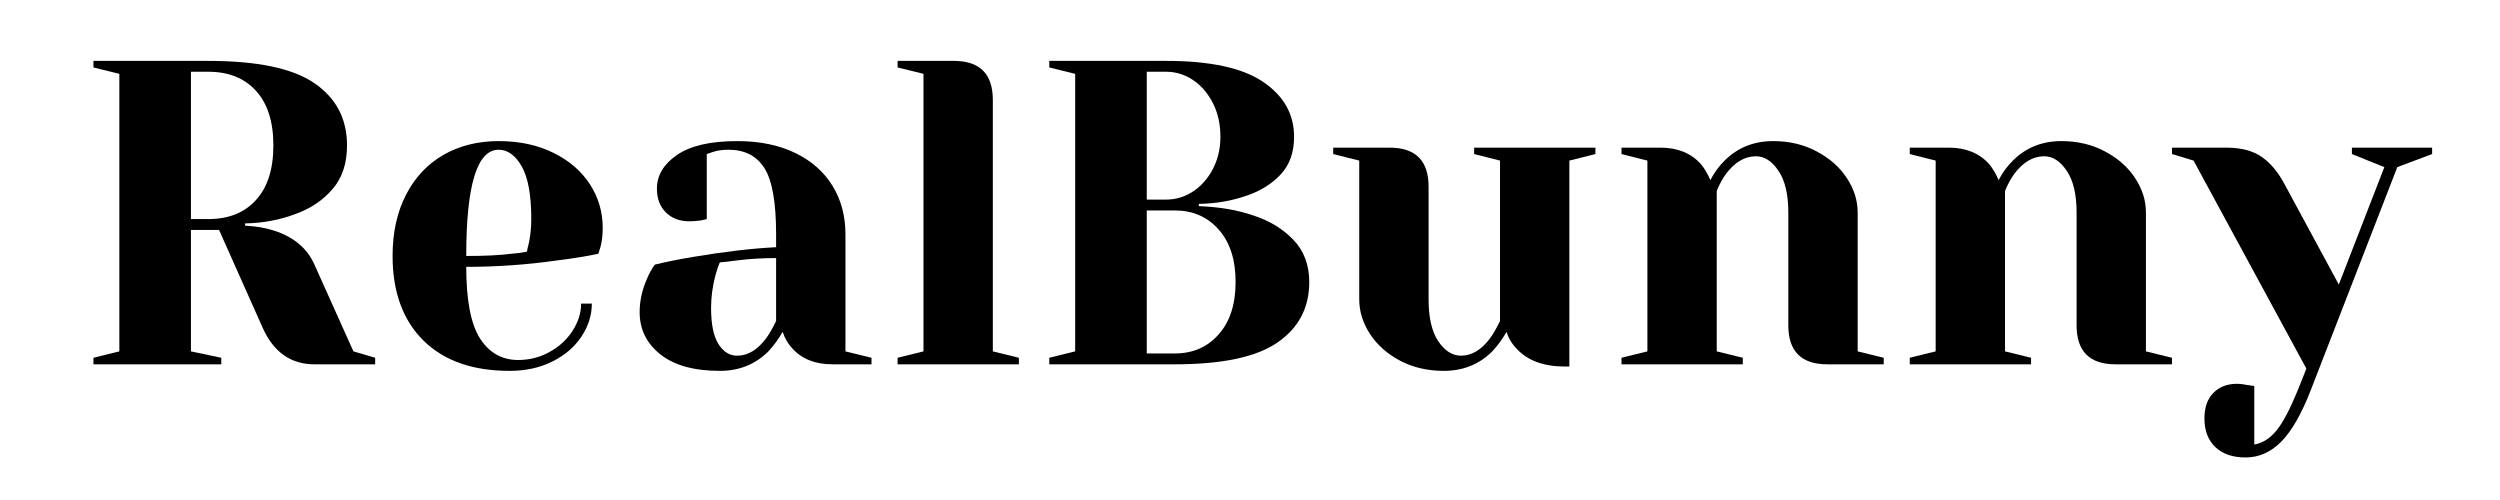 <svg xmlns="http://www.w3.org/2000/svg" xmlns:xlink="http://www.w3.org/1999/xlink" width="350" zoomAndPan="magnify" viewBox="0 0 262.5 52.5" height="70" preserveAspectRatio="xMidYMid meet" version="1.0"><defs><g/></defs><g fill="#000000" fill-opacity="1"><g transform="translate(7.532, 38.253)"><g><path d="M 2.281 -0.688 L 5 -1.359 L 5 -30.5 L 2.281 -31.172 L 2.281 -31.859 L 14.344 -31.859 C 19.5 -31.859 23.211 -31.078 25.484 -29.516 C 27.766 -27.953 28.906 -25.773 28.906 -22.984 C 28.906 -21.098 28.398 -19.57 27.391 -18.406 C 26.391 -17.238 25.102 -16.367 23.531 -15.797 C 21.863 -15.16 20.086 -14.828 18.203 -14.797 L 18.203 -14.562 C 19.328 -14.5 20.316 -14.332 21.172 -14.062 C 23.285 -13.395 24.723 -12.195 25.484 -10.469 L 29.578 -1.359 L 31.859 -0.688 L 31.859 0 L 25.484 0 C 22.992 0 21.176 -1.289 20.031 -3.875 L 15.469 -14.109 L 12.516 -14.109 L 12.516 -1.359 L 15.703 -0.688 L 15.703 0 L 2.281 0 Z M 14.344 -15.25 C 16.469 -15.25 18.133 -15.914 19.344 -17.25 C 20.562 -18.582 21.172 -20.492 21.172 -22.984 C 21.172 -25.473 20.562 -27.383 19.344 -28.719 C 18.133 -30.051 16.469 -30.719 14.344 -30.719 L 12.516 -30.719 L 12.516 -15.25 Z M 14.344 -15.25 "/></g></g></g><g fill="#000000" fill-opacity="1"><g transform="translate(39.393, 38.253)"><g><path d="M 14.109 0.688 C 10.223 0.688 7.203 -0.379 5.047 -2.516 C 2.898 -4.66 1.828 -7.613 1.828 -11.375 C 1.828 -13.832 2.297 -15.973 3.234 -17.797 C 4.172 -19.617 5.477 -21.016 7.156 -21.984 C 8.844 -22.953 10.781 -23.438 12.969 -23.438 C 15.156 -23.438 17.07 -23.023 18.719 -22.203 C 20.375 -21.391 21.648 -20.289 22.547 -18.906 C 23.441 -17.531 23.891 -16.008 23.891 -14.344 C 23.891 -13.582 23.816 -12.926 23.672 -12.375 L 23.438 -11.609 C 22.133 -11.336 20.723 -11.109 19.203 -10.922 C 16.016 -10.461 12.801 -10.234 9.562 -10.234 C 9.562 -6.723 10.047 -4.211 11.016 -2.703 C 11.984 -1.203 13.316 -0.453 15.016 -0.453 C 16.203 -0.453 17.301 -0.734 18.312 -1.297 C 19.332 -1.859 20.141 -2.602 20.734 -3.531 C 21.328 -4.457 21.625 -5.406 21.625 -6.375 L 22.75 -6.375 C 22.75 -5.156 22.383 -4 21.656 -2.906 C 20.938 -1.82 19.922 -0.953 18.609 -0.297 C 17.305 0.359 15.805 0.688 14.109 0.688 Z M 9.562 -11.375 C 11.5 -11.375 13.078 -11.453 14.297 -11.609 C 14.805 -11.641 15.352 -11.711 15.938 -11.828 C 15.957 -11.984 16.031 -12.316 16.156 -12.828 C 16.312 -13.586 16.391 -14.395 16.391 -15.25 C 16.391 -17.77 16.055 -19.613 15.391 -20.781 C 14.723 -21.945 13.914 -22.531 12.969 -22.531 C 10.695 -22.531 9.562 -18.812 9.562 -11.375 Z M 9.562 -11.375 "/></g></g></g><g fill="#000000" fill-opacity="1"><g transform="translate(64.882, 38.253)"><g><path d="M 10.703 0.688 C 7.992 0.688 5.91 0.109 4.453 -1.047 C 3.004 -2.203 2.281 -3.676 2.281 -5.469 C 2.281 -6.645 2.535 -7.812 3.047 -8.969 C 3.266 -9.508 3.539 -10.008 3.875 -10.469 C 5.113 -10.77 6.461 -11.039 7.922 -11.281 C 11.191 -11.832 14.086 -12.172 16.609 -12.297 L 16.609 -13.656 C 16.609 -17.02 16.195 -19.336 15.375 -20.609 C 14.562 -21.891 13.305 -22.531 11.609 -22.531 C 10.973 -22.531 10.426 -22.453 9.969 -22.297 L 9.328 -22.078 L 9.328 -15.25 L 8.734 -15.109 C 8.254 -15.047 7.848 -15.016 7.516 -15.016 C 6.484 -15.016 5.656 -15.328 5.031 -15.953 C 4.406 -16.578 4.094 -17.406 4.094 -18.438 C 4.094 -19.832 4.797 -21.016 6.203 -21.984 C 7.617 -22.953 9.723 -23.438 12.516 -23.438 C 14.879 -23.438 16.914 -23.02 18.625 -22.188 C 20.344 -21.352 21.648 -20.195 22.547 -18.719 C 23.441 -17.25 23.891 -15.562 23.891 -13.656 L 23.891 -1.359 L 26.625 -0.688 L 26.625 0 L 22.531 0 C 20.707 0 19.297 -0.562 18.297 -1.688 C 17.867 -2.133 17.535 -2.707 17.297 -3.406 C 16.867 -2.656 16.367 -1.973 15.797 -1.359 C 14.43 0.004 12.734 0.688 10.703 0.688 Z M 12.516 -0.906 C 13.641 -0.906 14.656 -1.516 15.562 -2.734 C 15.895 -3.18 16.242 -3.785 16.609 -4.547 L 16.609 -11.156 C 15.211 -11.156 13.879 -11.078 12.609 -10.922 C 11.672 -10.797 11.035 -10.723 10.703 -10.703 C 10.547 -10.367 10.391 -9.91 10.234 -9.328 C 9.93 -8.172 9.781 -7.035 9.781 -5.922 C 9.781 -4.223 10.035 -2.961 10.547 -2.141 C 11.066 -1.316 11.723 -0.906 12.516 -0.906 Z M 12.516 -0.906 "/></g></g></g><g fill="#000000" fill-opacity="1"><g transform="translate(92.419, 38.253)"><g><path d="M 1.828 -0.688 L 4.547 -1.359 L 4.547 -30.5 L 1.828 -31.172 L 1.828 -31.859 L 7.734 -31.859 C 10.461 -31.859 11.828 -30.492 11.828 -27.766 L 11.828 -1.359 L 14.562 -0.688 L 14.562 0 L 1.828 0 Z M 1.828 -0.688 "/></g></g></g><g fill="#000000" fill-opacity="1"><g transform="translate(107.894, 38.253)"><g><path d="M 2.281 -0.688 L 5 -1.359 L 5 -30.5 L 2.281 -31.172 L 2.281 -31.859 L 14.562 -31.859 C 19.176 -31.859 22.566 -31.125 24.734 -29.656 C 26.898 -28.188 27.984 -26.266 27.984 -23.891 C 27.984 -22.254 27.516 -20.938 26.578 -19.938 C 25.641 -18.938 24.441 -18.191 22.984 -17.703 C 21.43 -17.16 19.766 -16.875 17.984 -16.844 L 17.984 -16.609 C 20.191 -16.523 22.117 -16.191 23.766 -15.609 C 25.43 -15.066 26.816 -14.219 27.922 -13.062 C 29.023 -11.906 29.578 -10.43 29.578 -8.641 C 29.578 -5.941 28.469 -3.828 26.25 -2.297 C 24.039 -0.766 20.445 0 15.469 0 L 2.281 0 Z M 14.562 -17.297 C 15.562 -17.297 16.492 -17.578 17.359 -18.141 C 18.223 -18.703 18.922 -19.488 19.453 -20.5 C 19.984 -21.52 20.25 -22.648 20.25 -23.891 C 20.25 -25.223 19.984 -26.406 19.453 -27.438 C 18.922 -28.477 18.223 -29.285 17.359 -29.859 C 16.492 -30.43 15.562 -30.719 14.562 -30.719 L 12.516 -30.719 L 12.516 -17.297 Z M 15.469 -1.141 C 17.352 -1.141 18.883 -1.805 20.062 -3.141 C 21.25 -4.473 21.844 -6.305 21.844 -8.641 C 21.844 -10.984 21.25 -12.82 20.062 -14.156 C 18.883 -15.488 17.352 -16.156 15.469 -16.156 L 12.516 -16.156 L 12.516 -1.141 Z M 15.469 -1.141 "/></g></g></g><g fill="#000000" fill-opacity="1"><g transform="translate(138.845, 38.253)"><g><path d="M 12.75 0.688 C 11.051 0.688 9.523 0.332 8.172 -0.375 C 6.816 -1.094 5.758 -2.031 5 -3.188 C 4.25 -4.344 3.875 -5.555 3.875 -6.828 L 3.875 -21.391 L 1.141 -22.078 L 1.141 -22.75 L 7.062 -22.75 C 9.789 -22.75 11.156 -21.383 11.156 -18.656 L 11.156 -6.828 C 11.156 -4.91 11.492 -3.441 12.172 -2.422 C 12.859 -1.41 13.656 -0.906 14.562 -0.906 C 15.688 -0.906 16.703 -1.516 17.609 -2.734 C 17.941 -3.18 18.289 -3.785 18.656 -4.547 L 18.656 -21.391 L 15.938 -22.078 L 15.938 -22.75 L 28.672 -22.75 L 28.672 -22.078 L 25.938 -21.391 L 25.938 0.234 L 25.484 0.234 C 23.273 0.234 21.594 -0.375 20.438 -1.594 C 19.914 -2.133 19.551 -2.738 19.344 -3.406 C 18.914 -2.656 18.414 -1.973 17.844 -1.359 C 16.477 0.004 14.781 0.688 12.75 0.688 Z M 12.75 0.688 "/></g></g></g><g fill="#000000" fill-opacity="1"><g transform="translate(168.43, 38.253)"><g><path d="M 1.828 -0.688 L 4.547 -1.359 L 4.547 -21.391 L 1.828 -22.078 L 1.828 -22.75 L 5.922 -22.75 C 7.711 -22.75 9.125 -22.176 10.156 -21.031 C 10.539 -20.57 10.875 -20.008 11.156 -19.344 C 11.57 -20.133 12.07 -20.816 12.656 -21.391 C 14.02 -22.754 15.719 -23.438 17.75 -23.438 C 19.445 -23.438 20.969 -23.078 22.312 -22.359 C 23.664 -21.648 24.723 -20.719 25.484 -19.562 C 26.242 -18.414 26.625 -17.207 26.625 -15.938 L 26.625 -1.359 L 29.359 -0.688 L 29.359 0 L 23.438 0 C 20.707 0 19.344 -1.363 19.344 -4.094 L 19.344 -15.938 C 19.344 -17.844 19 -19.301 18.312 -20.312 C 17.633 -21.332 16.844 -21.844 15.938 -21.844 C 14.781 -21.844 13.742 -21.238 12.828 -20.031 C 12.441 -19.508 12.109 -18.898 11.828 -18.203 L 11.828 -1.359 L 14.562 -0.688 L 14.562 0 L 1.828 0 Z M 1.828 -0.688 "/></g></g></g><g fill="#000000" fill-opacity="1"><g transform="translate(198.698, 38.253)"><g><path d="M 1.828 -0.688 L 4.547 -1.359 L 4.547 -21.391 L 1.828 -22.078 L 1.828 -22.75 L 5.922 -22.75 C 7.711 -22.75 9.125 -22.176 10.156 -21.031 C 10.539 -20.57 10.875 -20.008 11.156 -19.344 C 11.57 -20.133 12.07 -20.816 12.656 -21.391 C 14.02 -22.754 15.719 -23.438 17.75 -23.438 C 19.445 -23.438 20.969 -23.078 22.312 -22.359 C 23.664 -21.648 24.723 -20.719 25.484 -19.562 C 26.242 -18.414 26.625 -17.207 26.625 -15.938 L 26.625 -1.359 L 29.359 -0.688 L 29.359 0 L 23.438 0 C 20.707 0 19.344 -1.363 19.344 -4.094 L 19.344 -15.938 C 19.344 -17.844 19 -19.301 18.312 -20.312 C 17.633 -21.332 16.844 -21.844 15.938 -21.844 C 14.781 -21.844 13.742 -21.238 12.828 -20.031 C 12.441 -19.508 12.109 -18.898 11.828 -18.203 L 11.828 -1.359 L 14.562 -0.688 L 14.562 0 L 1.828 0 Z M 1.828 -0.688 "/></g></g></g><g fill="#000000" fill-opacity="1"><g transform="translate(228.966, 38.253)"><g><path d="M 6.828 9.781 C 5.461 9.781 4.398 9.414 3.641 8.688 C 2.879 7.957 2.5 6.957 2.5 5.688 C 2.5 4.531 2.812 3.633 3.438 3 C 4.062 2.363 4.891 2.047 5.922 2.047 C 6.16 2.047 6.398 2.066 6.641 2.109 C 6.891 2.16 7.055 2.188 7.141 2.188 L 7.734 2.281 L 7.734 8.422 C 8.617 8.266 9.395 7.773 10.062 6.953 C 10.727 6.141 11.473 4.734 12.297 2.734 L 13.203 0.453 L 1.359 -21.391 L -0.906 -22.078 L -0.906 -22.75 L 4.781 -22.75 C 6.352 -22.75 7.602 -22.422 8.531 -21.766 C 9.457 -21.117 10.254 -20.16 10.922 -18.891 L 16.609 -8.375 L 21.391 -20.703 L 17.984 -22.078 L 17.984 -22.75 L 26.406 -22.75 L 26.406 -22.078 L 22.75 -20.703 L 13.656 2.734 C 12.688 5.223 11.656 7.02 10.562 8.125 C 9.469 9.227 8.223 9.781 6.828 9.781 Z M 6.828 9.781 "/></g></g></g></svg>